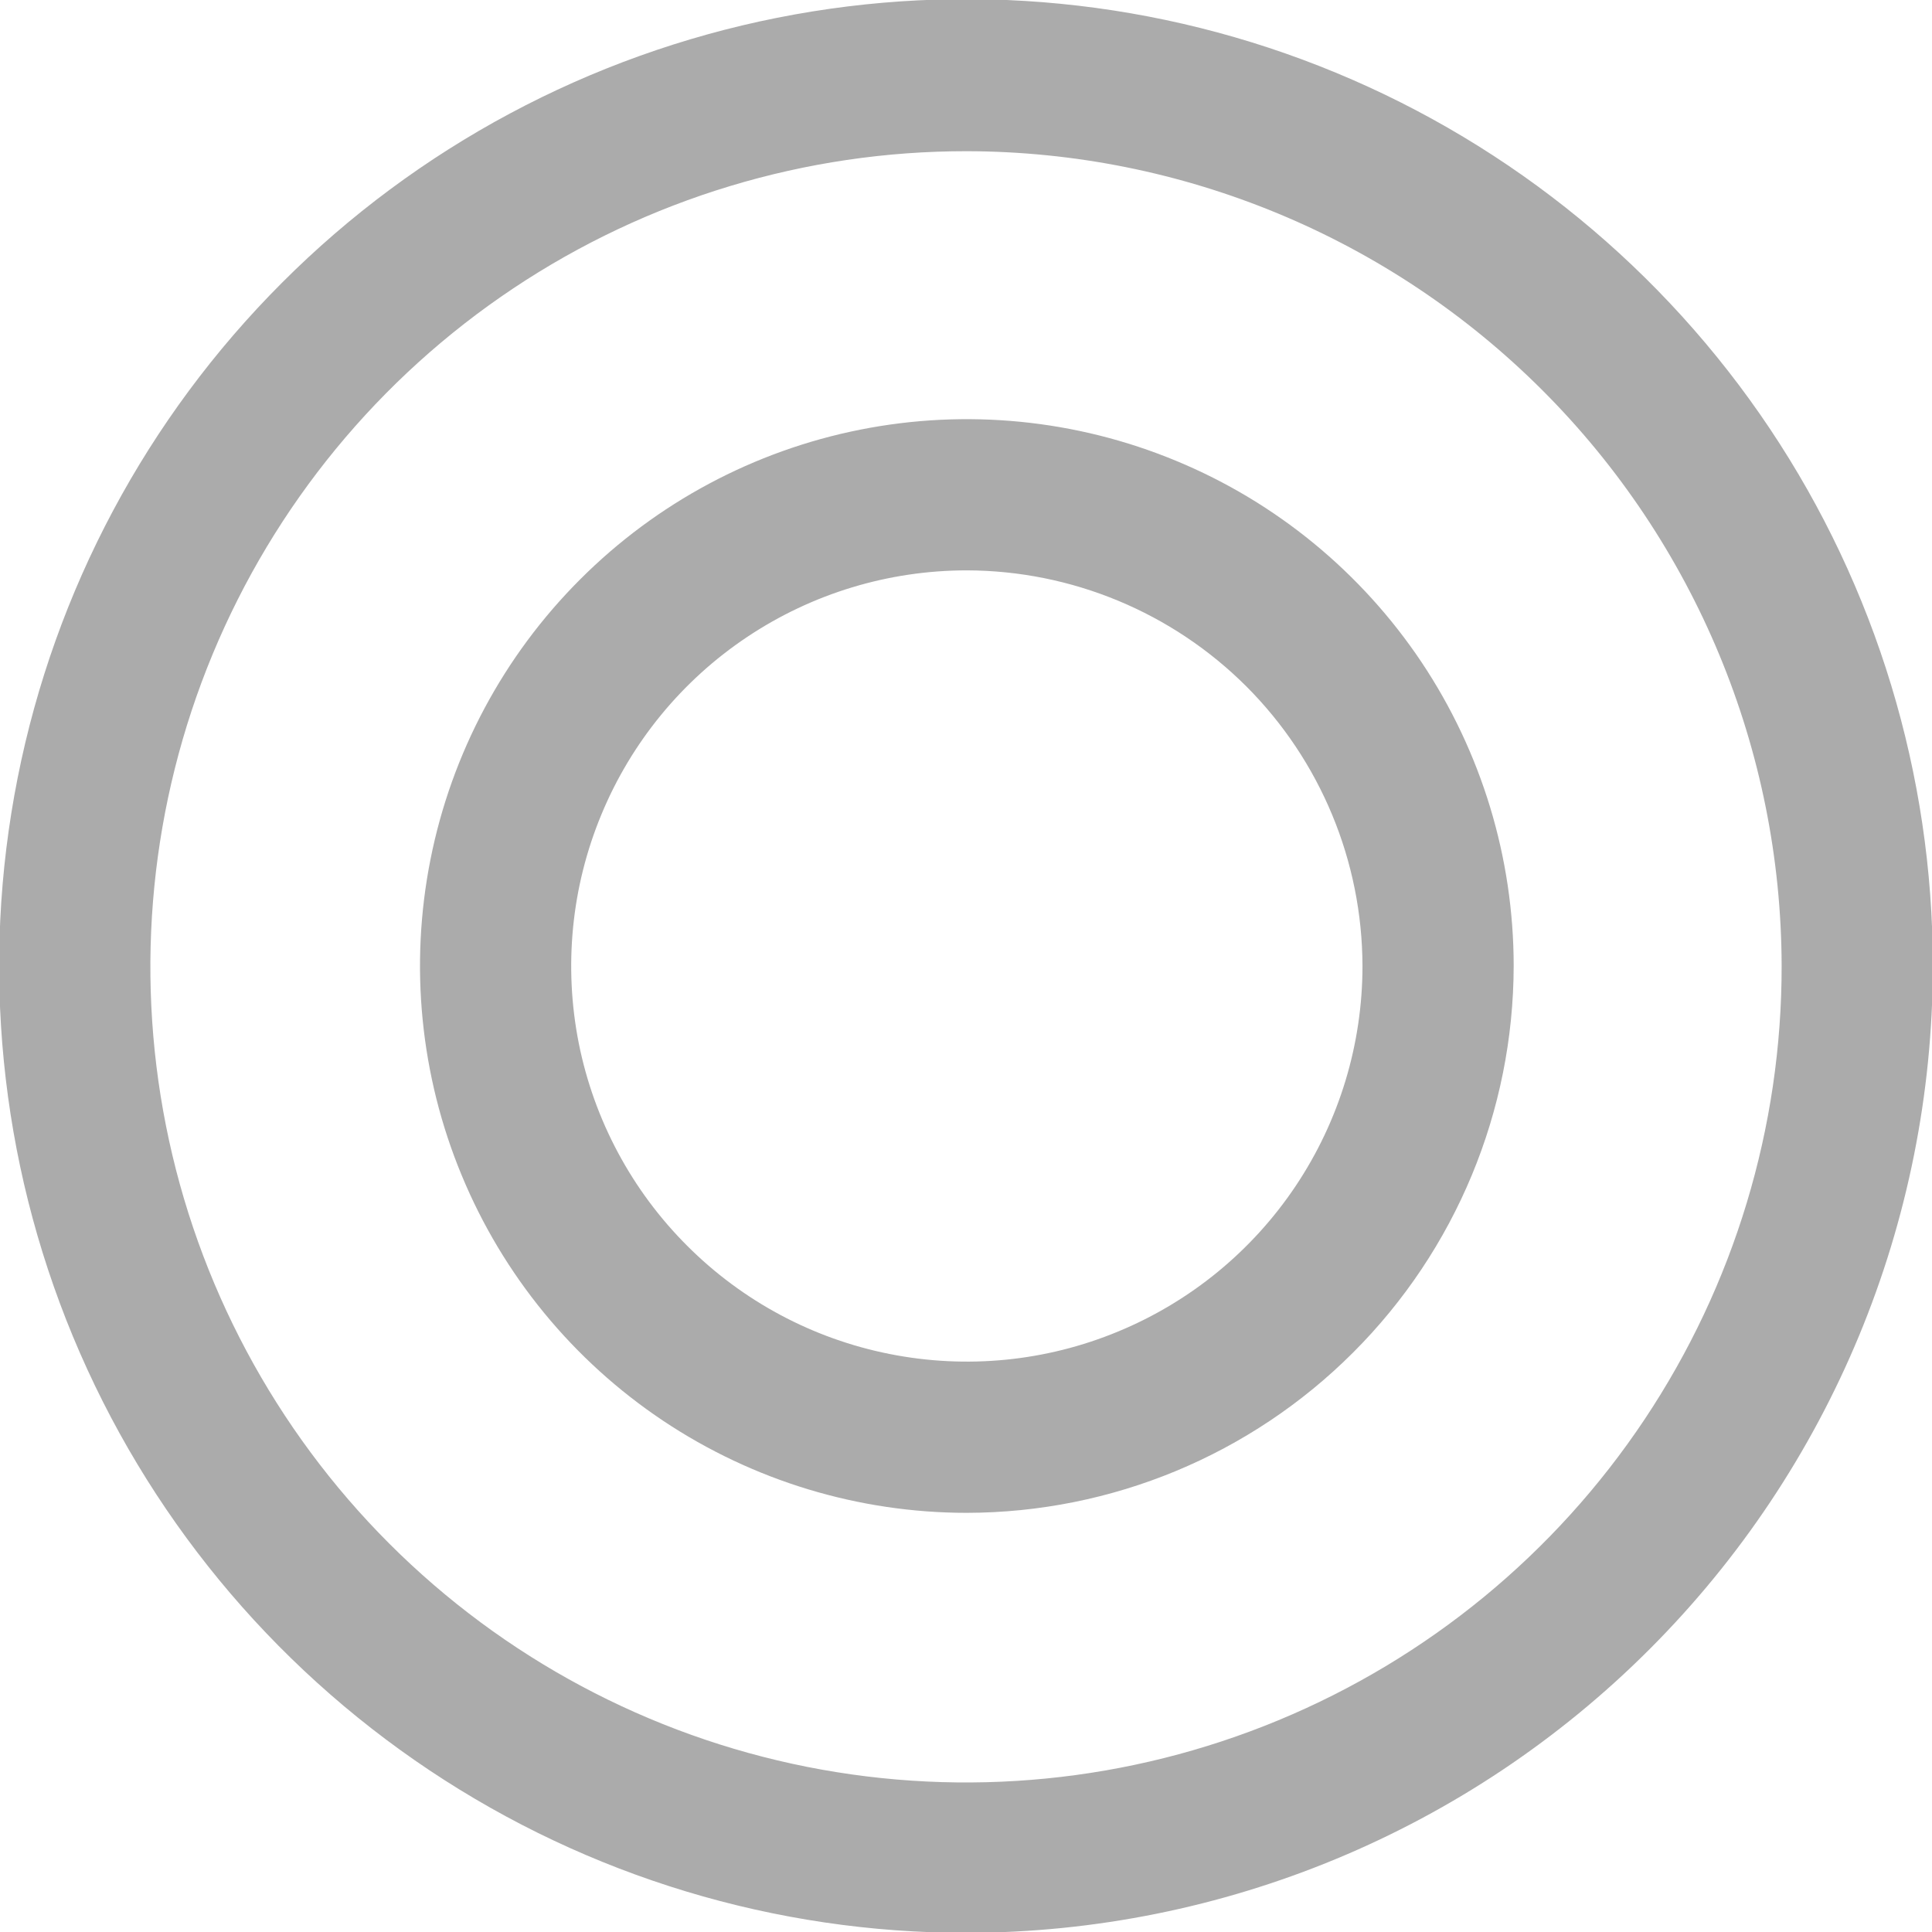 <svg width="23" height="23" viewBox="0 0 23 23" fill="none" xmlns="http://www.w3.org/2000/svg">
<g clip-path="url(#clip0_1401_2754)">
<path d="M11.51 23.01C9.233 23.012 7.007 22.339 5.113 21.075C3.219 19.811 1.742 18.015 0.869 15.912C-0.004 13.809 -0.233 11.494 0.21 9.261C0.653 7.027 1.748 4.975 3.358 3.365C4.967 1.754 7.018 0.657 9.251 0.212C11.484 -0.233 13.799 -0.006 15.902 0.865C18.006 1.736 19.804 3.211 21.07 5.104C22.335 6.997 23.01 9.223 23.01 11.5C23.007 14.55 21.795 17.475 19.639 19.632C17.484 21.79 14.56 23.005 11.51 23.01ZM11.51 1.8C9.589 1.798 7.71 2.366 6.112 3.432C4.513 4.498 3.267 6.015 2.531 7.789C1.795 9.564 1.602 11.517 1.976 13.402C2.35 15.286 3.275 17.017 4.634 18.376C5.993 19.735 7.724 20.66 9.608 21.034C11.493 21.408 13.446 21.215 15.22 20.479C16.995 19.743 18.512 18.497 19.578 16.898C20.644 15.3 21.212 13.421 21.21 11.5C21.205 8.929 20.181 6.465 18.363 4.647C16.545 2.829 14.081 1.805 11.51 1.8Z" fill="#ABABAB"/>
<path d="M11.51 18.01C10.222 18.01 8.964 17.628 7.893 16.913C6.823 16.198 5.988 15.181 5.496 13.991C5.003 12.802 4.874 11.493 5.125 10.23C5.376 8.967 5.996 7.807 6.907 6.897C7.817 5.986 8.977 5.366 10.24 5.115C11.503 4.864 12.812 4.993 14.001 5.486C15.191 5.978 16.207 6.813 16.923 7.883C17.638 8.954 18.02 10.212 18.02 11.5C18.017 13.226 17.331 14.88 16.11 16.1C14.89 17.321 13.236 18.007 11.51 18.01ZM11.51 6.79C10.578 6.79 9.668 7.066 8.893 7.584C8.119 8.101 7.515 8.837 7.159 9.698C6.802 10.558 6.709 11.505 6.89 12.419C7.072 13.332 7.521 14.172 8.18 14.83C8.838 15.489 9.677 15.938 10.591 16.119C11.505 16.301 12.452 16.208 13.312 15.851C14.173 15.495 14.909 14.891 15.426 14.117C15.944 13.342 16.22 12.431 16.22 11.5C16.217 10.252 15.72 9.055 14.838 8.172C13.955 7.29 12.758 6.793 11.51 6.79Z" fill="#ABABAB"/>
</g>
<defs>
<clipPath id="clip0_1401_2754">
<rect width="23" height="23" fill="white"/>
</clipPath>
</defs>
</svg>
